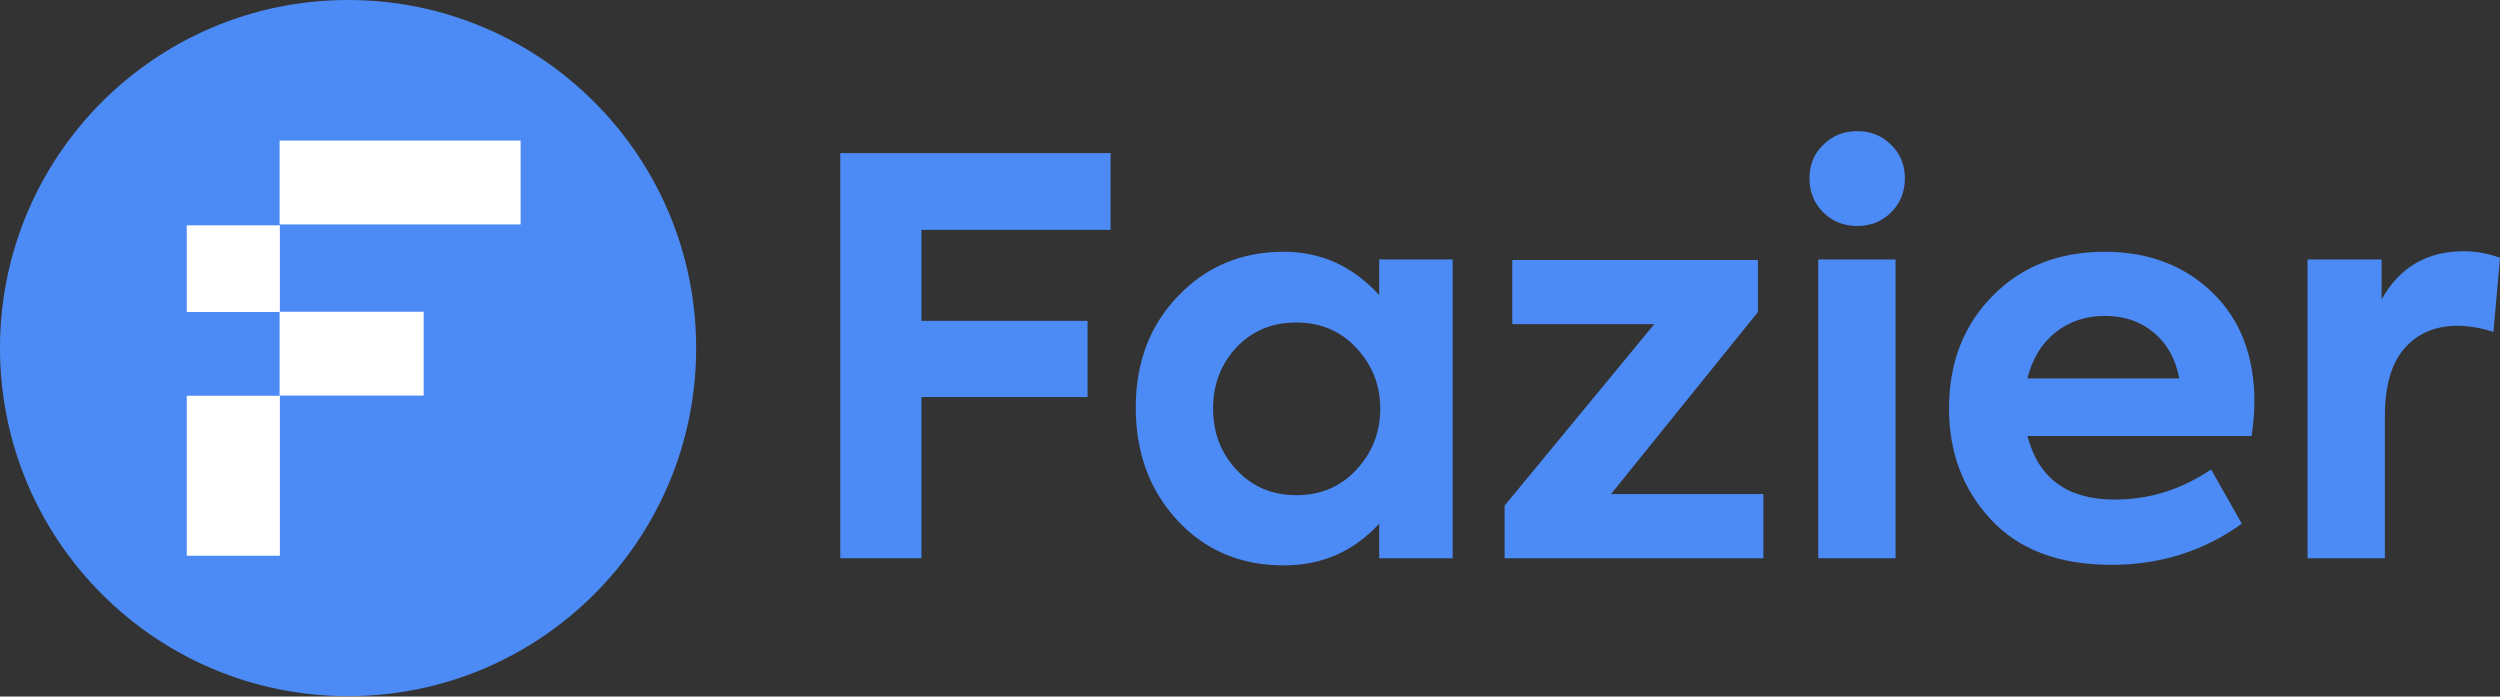 <svg xmlns="http://www.w3.org/2000/svg" fill="none" viewBox="0 0 1005 280" height="280" width="1005">
<rect x="0" y="0" width="1005" height="280" fill="#333333" stroke="none"/>
<path fill="#4C8BF5" d="M139.928 279.855C217.208 279.855 279.855 217.208 279.855 139.928C279.855 62.648 217.208 0 139.928 0C62.648 0 0 62.648 0 139.928C0 217.208 62.648 279.855 139.928 279.855Z"></path>
<path fill="white" d="M209.293 56.519H112.406V90.226H209.293V56.519Z"></path>
<path fill="white" d="M170.313 125.314H112.406V159.021H170.313V125.314Z"></path>
<path fill="white" d="M112.504 90.583H75.081V125.413H112.504V90.583Z"></path>
<path fill="white" d="M112.504 159.105H75.081V223.408H112.504V159.105Z"></path>
<path fill="#4C8BF5" d="M370.416 224.413H337.798V61.543H446.452V92.398H370.416V128.983H437.195V159.618H370.416V224.413Z"></path>
<path fill="#4C8BF5" d="M554.43 118.625V104.299H583.963V224.413H554.43V210.529C544.145 221.695 531.363 227.279 516.082 227.279C498.745 227.279 484.492 221.255 473.326 209.206C462.159 197.158 456.576 182.025 456.576 163.805C456.576 145.733 462.233 130.82 473.546 119.066C484.86 107.165 499.038 101.214 516.082 101.214C531.069 101.214 543.851 107.018 554.43 118.625ZM554.871 164.246C554.871 154.843 551.639 146.688 545.174 139.783C538.856 133.024 530.848 129.645 521.151 129.645C511.307 129.645 503.226 133.024 496.908 139.783C490.737 146.541 487.651 154.696 487.651 164.246C487.651 173.944 490.81 182.172 497.128 188.93C503.446 195.689 511.454 199.068 521.151 199.068C530.848 199.068 538.856 195.689 545.174 188.93C551.639 182.025 554.871 173.797 554.871 164.246Z"></path>
<path fill="#4C8BF5" d="M706.673 125.457L647.608 198.628H708.877V224.413H604.852V203.256L665.019 130.306H607.937V104.52H706.673V125.457Z"></path>
<path fill="#4C8BF5" d="M765.757 71.681C765.757 77.118 763.921 81.672 760.248 85.346C756.574 89.019 752.02 90.856 746.583 90.856C741.147 90.856 736.592 89.019 732.919 85.346C729.246 81.672 727.409 77.118 727.409 71.681C727.409 66.245 729.246 61.764 732.919 58.237C736.592 54.564 741.147 52.727 746.583 52.727C752.02 52.727 756.574 54.564 760.248 58.237C763.921 61.764 765.757 66.245 765.757 71.681ZM762.011 104.299V224.413H730.935V104.299H762.011Z"></path>
<path fill="#4C8BF5" d="M906.27 161.602C906.27 165.275 905.902 169.83 905.168 175.266H815.027C819.435 192.31 831.116 200.831 850.07 200.831C864.028 200.831 876.957 196.791 888.859 188.71L901.201 210.529C885.92 221.548 868.436 227.058 848.747 227.058C827.736 227.058 811.574 220.961 800.261 208.766C789.094 196.717 783.511 181.878 783.511 164.246C783.511 145.88 789.315 130.82 800.922 119.066C812.529 107.165 827.59 101.214 846.102 101.214C863.587 101.214 877.986 106.65 889.299 117.523C900.613 128.396 906.27 143.089 906.27 161.602ZM846.102 127C838.315 127 831.63 129.277 826.047 133.832C820.61 138.24 816.937 144.337 815.027 152.125H876.076C874.607 144.337 871.227 138.24 865.938 133.832C860.648 129.277 854.037 127 846.102 127Z"></path>
<path fill="#4C8BF5" d="M958.718 224.413H927.642V104.299H957.396V120.388C964.595 107.458 975.615 100.994 990.454 100.994C995.303 100.994 1000.15 101.875 1005 103.638L1002.36 133.391C997.066 131.775 992.291 130.967 988.03 130.967C978.921 130.967 971.721 134.052 966.432 140.223C961.289 146.248 958.718 155.284 958.718 167.332V224.413Z"></path>
</svg>
